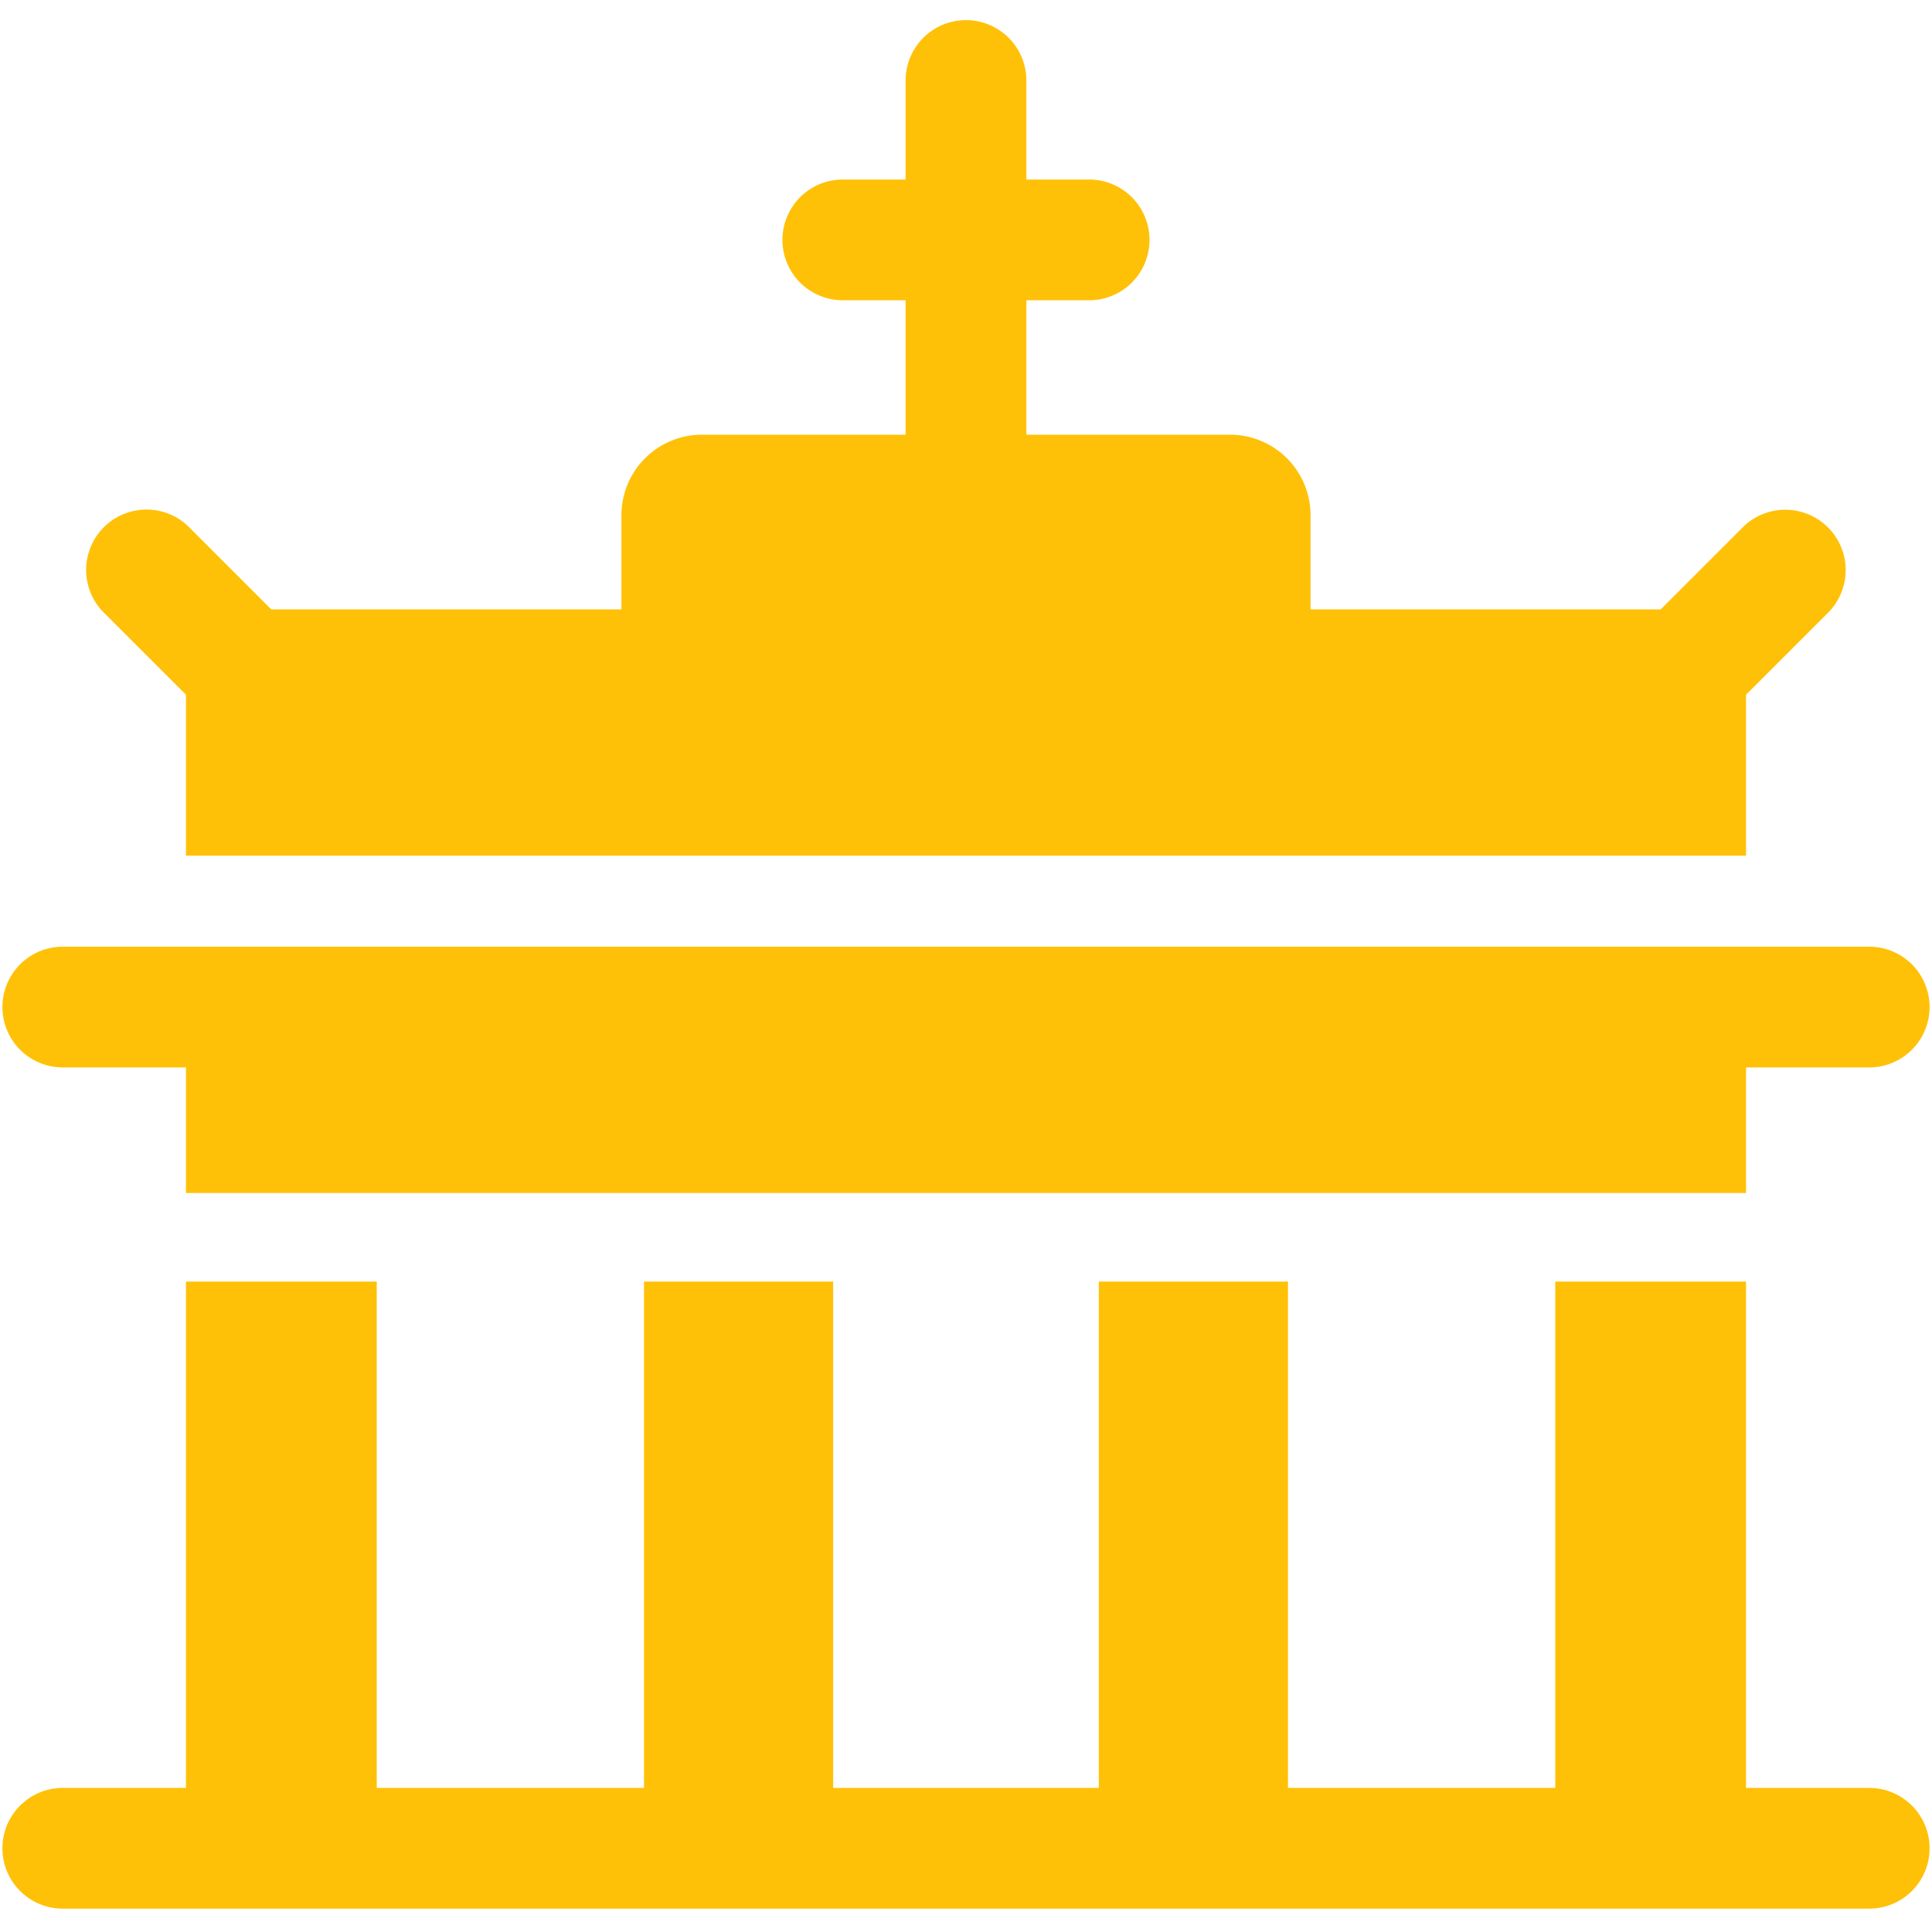 <svg xmlns="http://www.w3.org/2000/svg" viewBox="0 0 100 100" id="Brandenburg-Gate-Berlin--Streamline-Ultimate.svg" height="100" width="100"><desc>Brandenburg Gate Berlin Streamline Icon: https://streamlinehq.com</desc><g><path d="M3.25 55.25h6.375v6.5h80.75v-6.5h6.375a3.125 3.125 0 0 0 0 -6.25H3.25a3.125 3.125 0 1 0 0 6.25Z" fill="#ffc107" stroke-width="1"></path><path d="M9.625 35.958v8.333h80.75v-8.333l4.167 -4.167a3.125 3.125 0 1 0 -4.417 -4.417l-4.167 4.167h-18.125V26.667a4.167 4.167 0 0 0 -4.167 -4.167h-10.542V15.542h3.25a3.125 3.125 0 0 0 0 -6.25h-3.25V4.167a3.125 3.125 0 1 0 -6.25 0v5.125h-3.25a3.125 3.125 0 0 0 0 6.25h3.25V22.5H36.333a4.167 4.167 0 0 0 -4.167 4.167v4.875H14.042l-4.167 -4.167a3.125 3.125 0 0 0 -4.583 4.25Z" fill="#ffc107" stroke-width="1"></path><path d="M96.75 92.542h-6.375v-26.208h-9.875v26.208H66.667v-26.208h-9.792v26.208h-13.75v-26.208H33.333v26.208H19.5v-26.208H9.625v26.208H3.25a3.125 3.125 0 0 0 0 6.25h93.5a3.125 3.125 0 0 0 0 -6.25Z" fill="#ffc107" stroke-width="1"></path></g></svg>